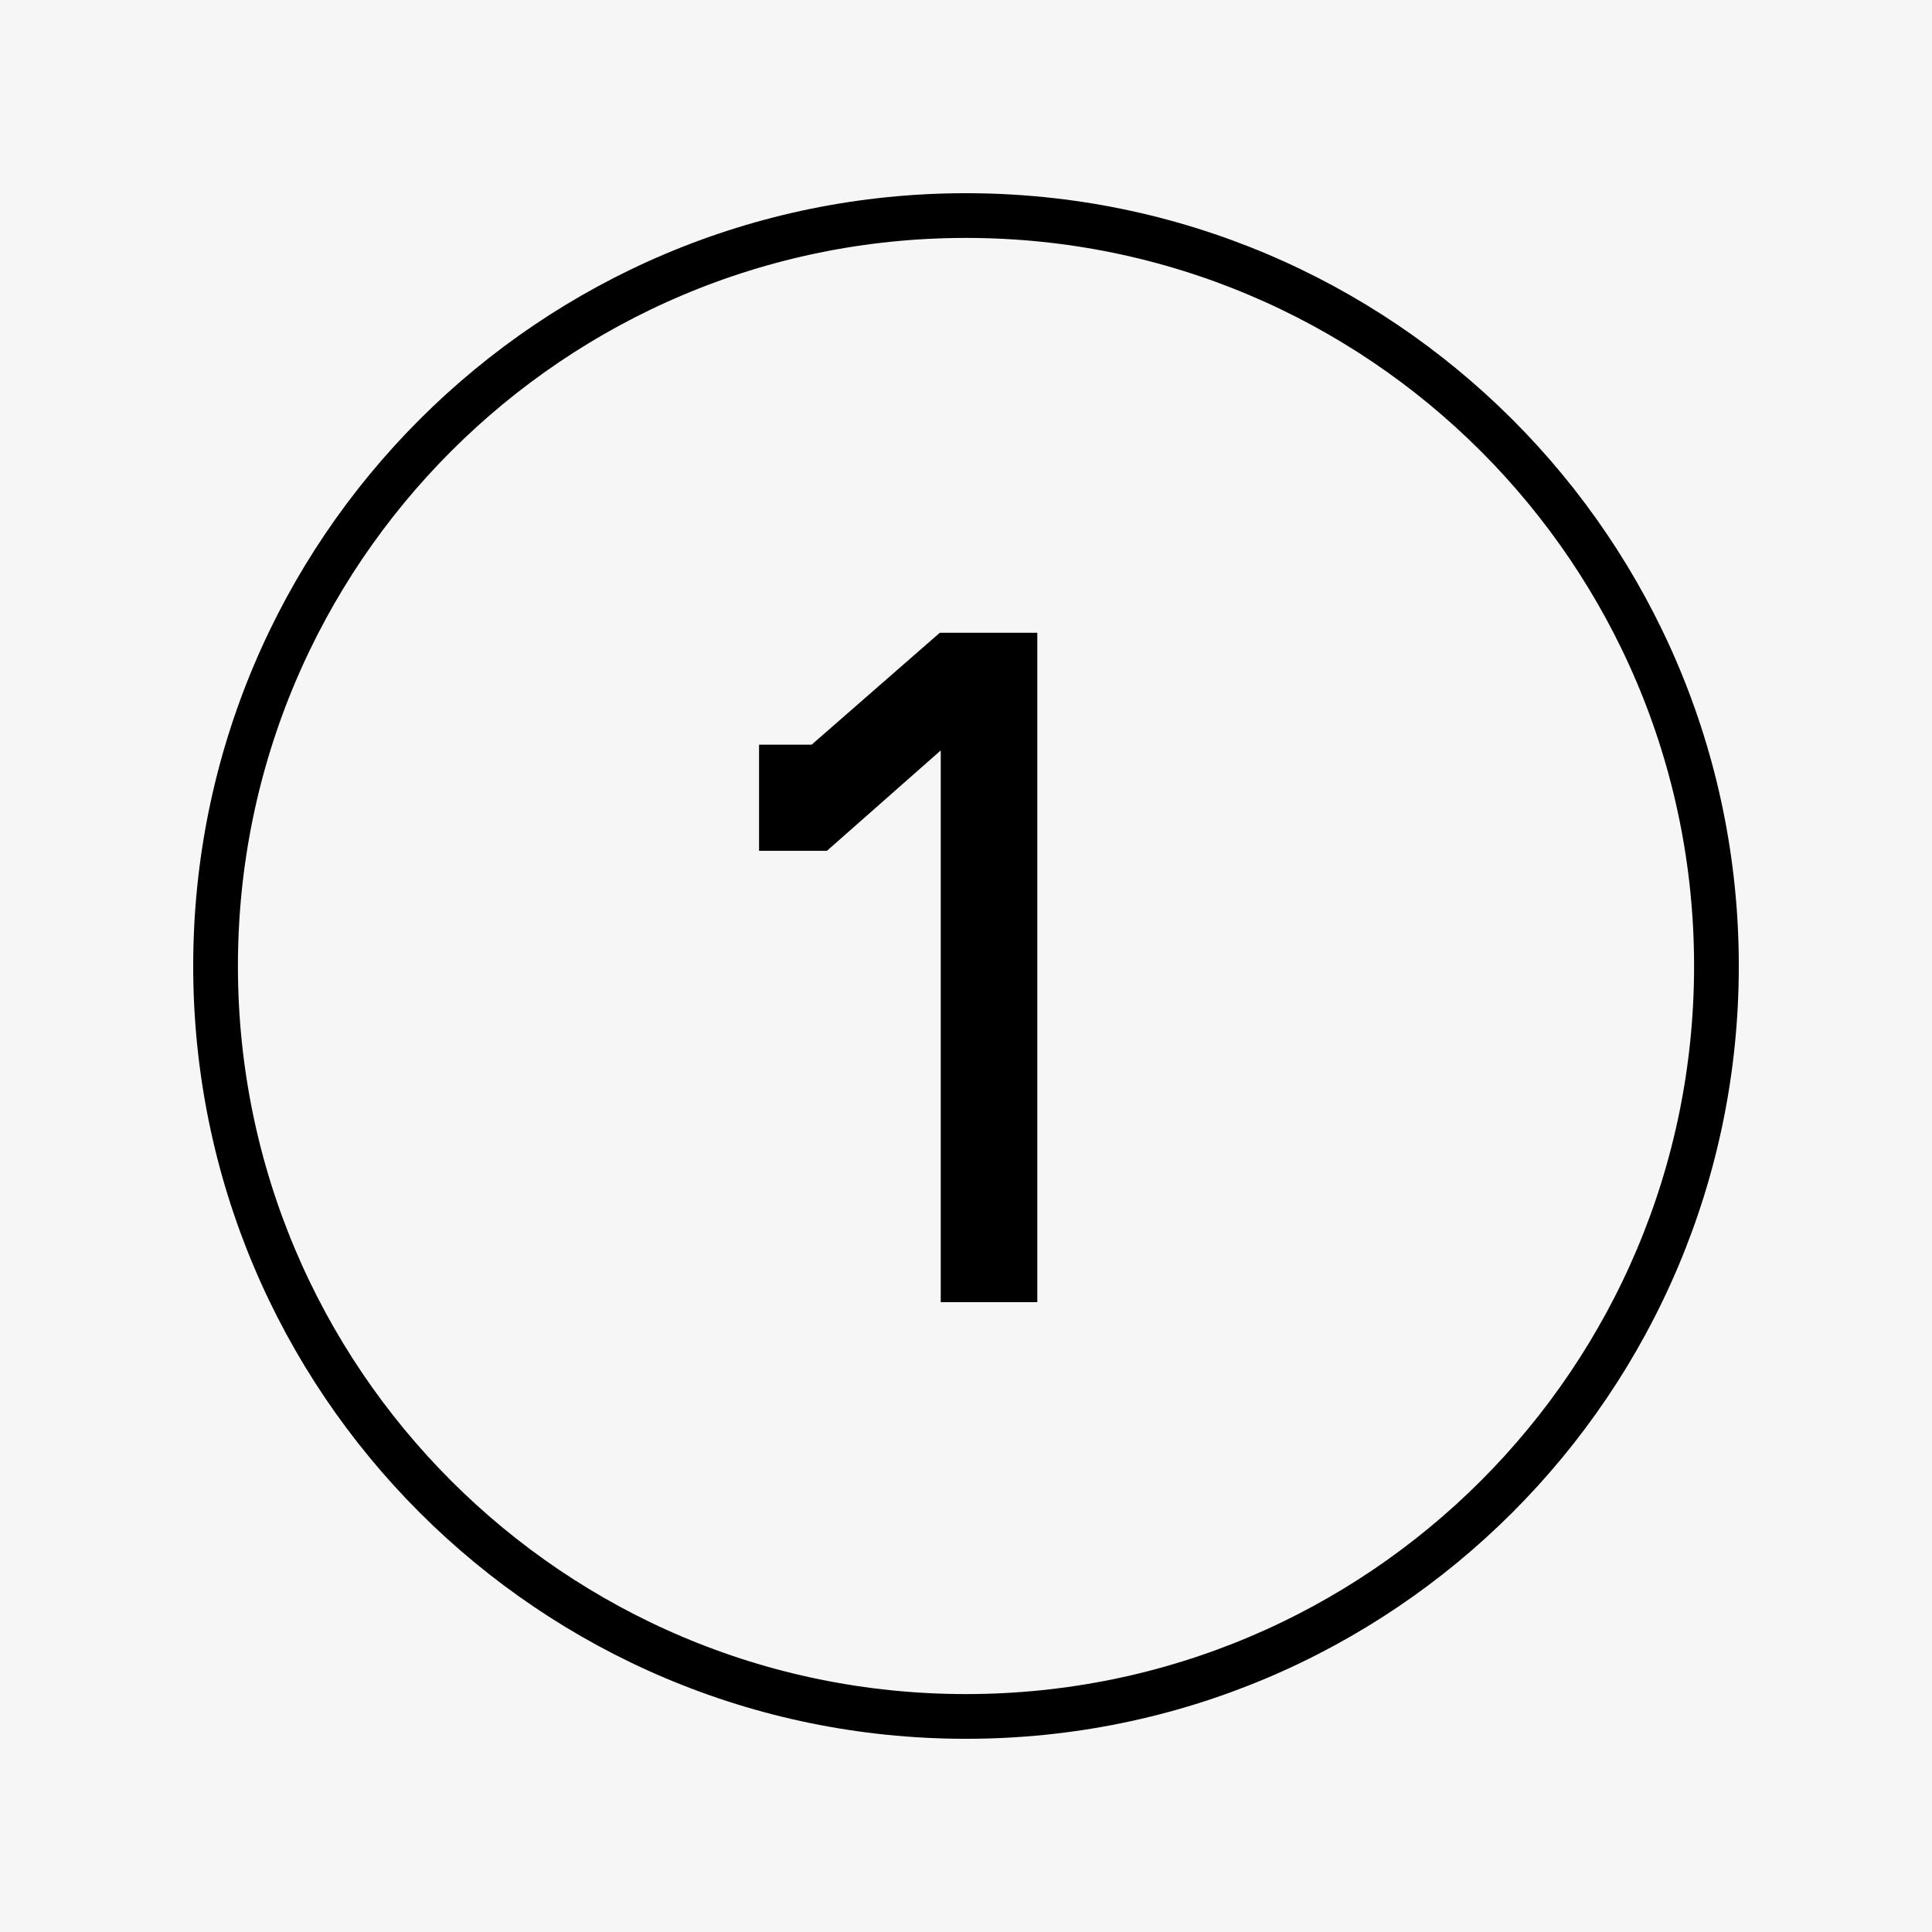 <svg xmlns="http://www.w3.org/2000/svg" xmlns:xlink="http://www.w3.org/1999/xlink" width="1080" zoomAndPan="magnify" viewBox="0 0 810 810" height="1080" preserveAspectRatio="xMidYMid meet" version="1.0"><defs><g/><clipPath id="1a030f53b2"><path d="M 81 81 L 729 81 L 729 729 L 81 729 Z M 81 81 " clip-rule="nonzero"/></clipPath><clipPath id="5df9129e37"><path d="M 405 81 C 226.059 81 81 226.059 81 405 C 81 583.941 226.059 729 405 729 C 583.941 729 729 583.941 729 405 C 729 226.059 583.941 81 405 81 Z M 405 81 " clip-rule="nonzero"/></clipPath></defs><rect x="-81" width="972" fill="#ffffff" y="-81" height="972" fill-opacity="1"/><rect x="-81" width="972" fill="#f6f6f6" y="-81" height="972" fill-opacity="1"/><g clip-path="url(#1a030f53b2)"><g clip-path="url(#5df9129e37)"><path stroke-linecap="butt" transform="matrix(0.75, 0, 0, 0.75, 81, 81)" fill="none" stroke-linejoin="miter" d="M 432 -0 C 193.411 -0 0 193.411 0 432 C 0 670.589 193.411 864 432 864 C 670.589 864 864 670.589 864 432 C 864 193.411 670.589 -0 432 -0 Z M 432 -0 " stroke="#000000" stroke-width="50" stroke-opacity="1" stroke-miterlimit="4"/></g></g><g fill="#000000" fill-opacity="1"><g transform="translate(295.378, 545.943)"><g><path d="M 99.031 0 L 99.031 -231.328 L 51.312 -189.234 L 22.859 -189.234 L 22.859 -233.734 L 44.906 -233.734 L 98.625 -280.641 L 139.516 -280.641 L 139.516 0 Z M 99.031 0 "/></g></g></g></svg>
